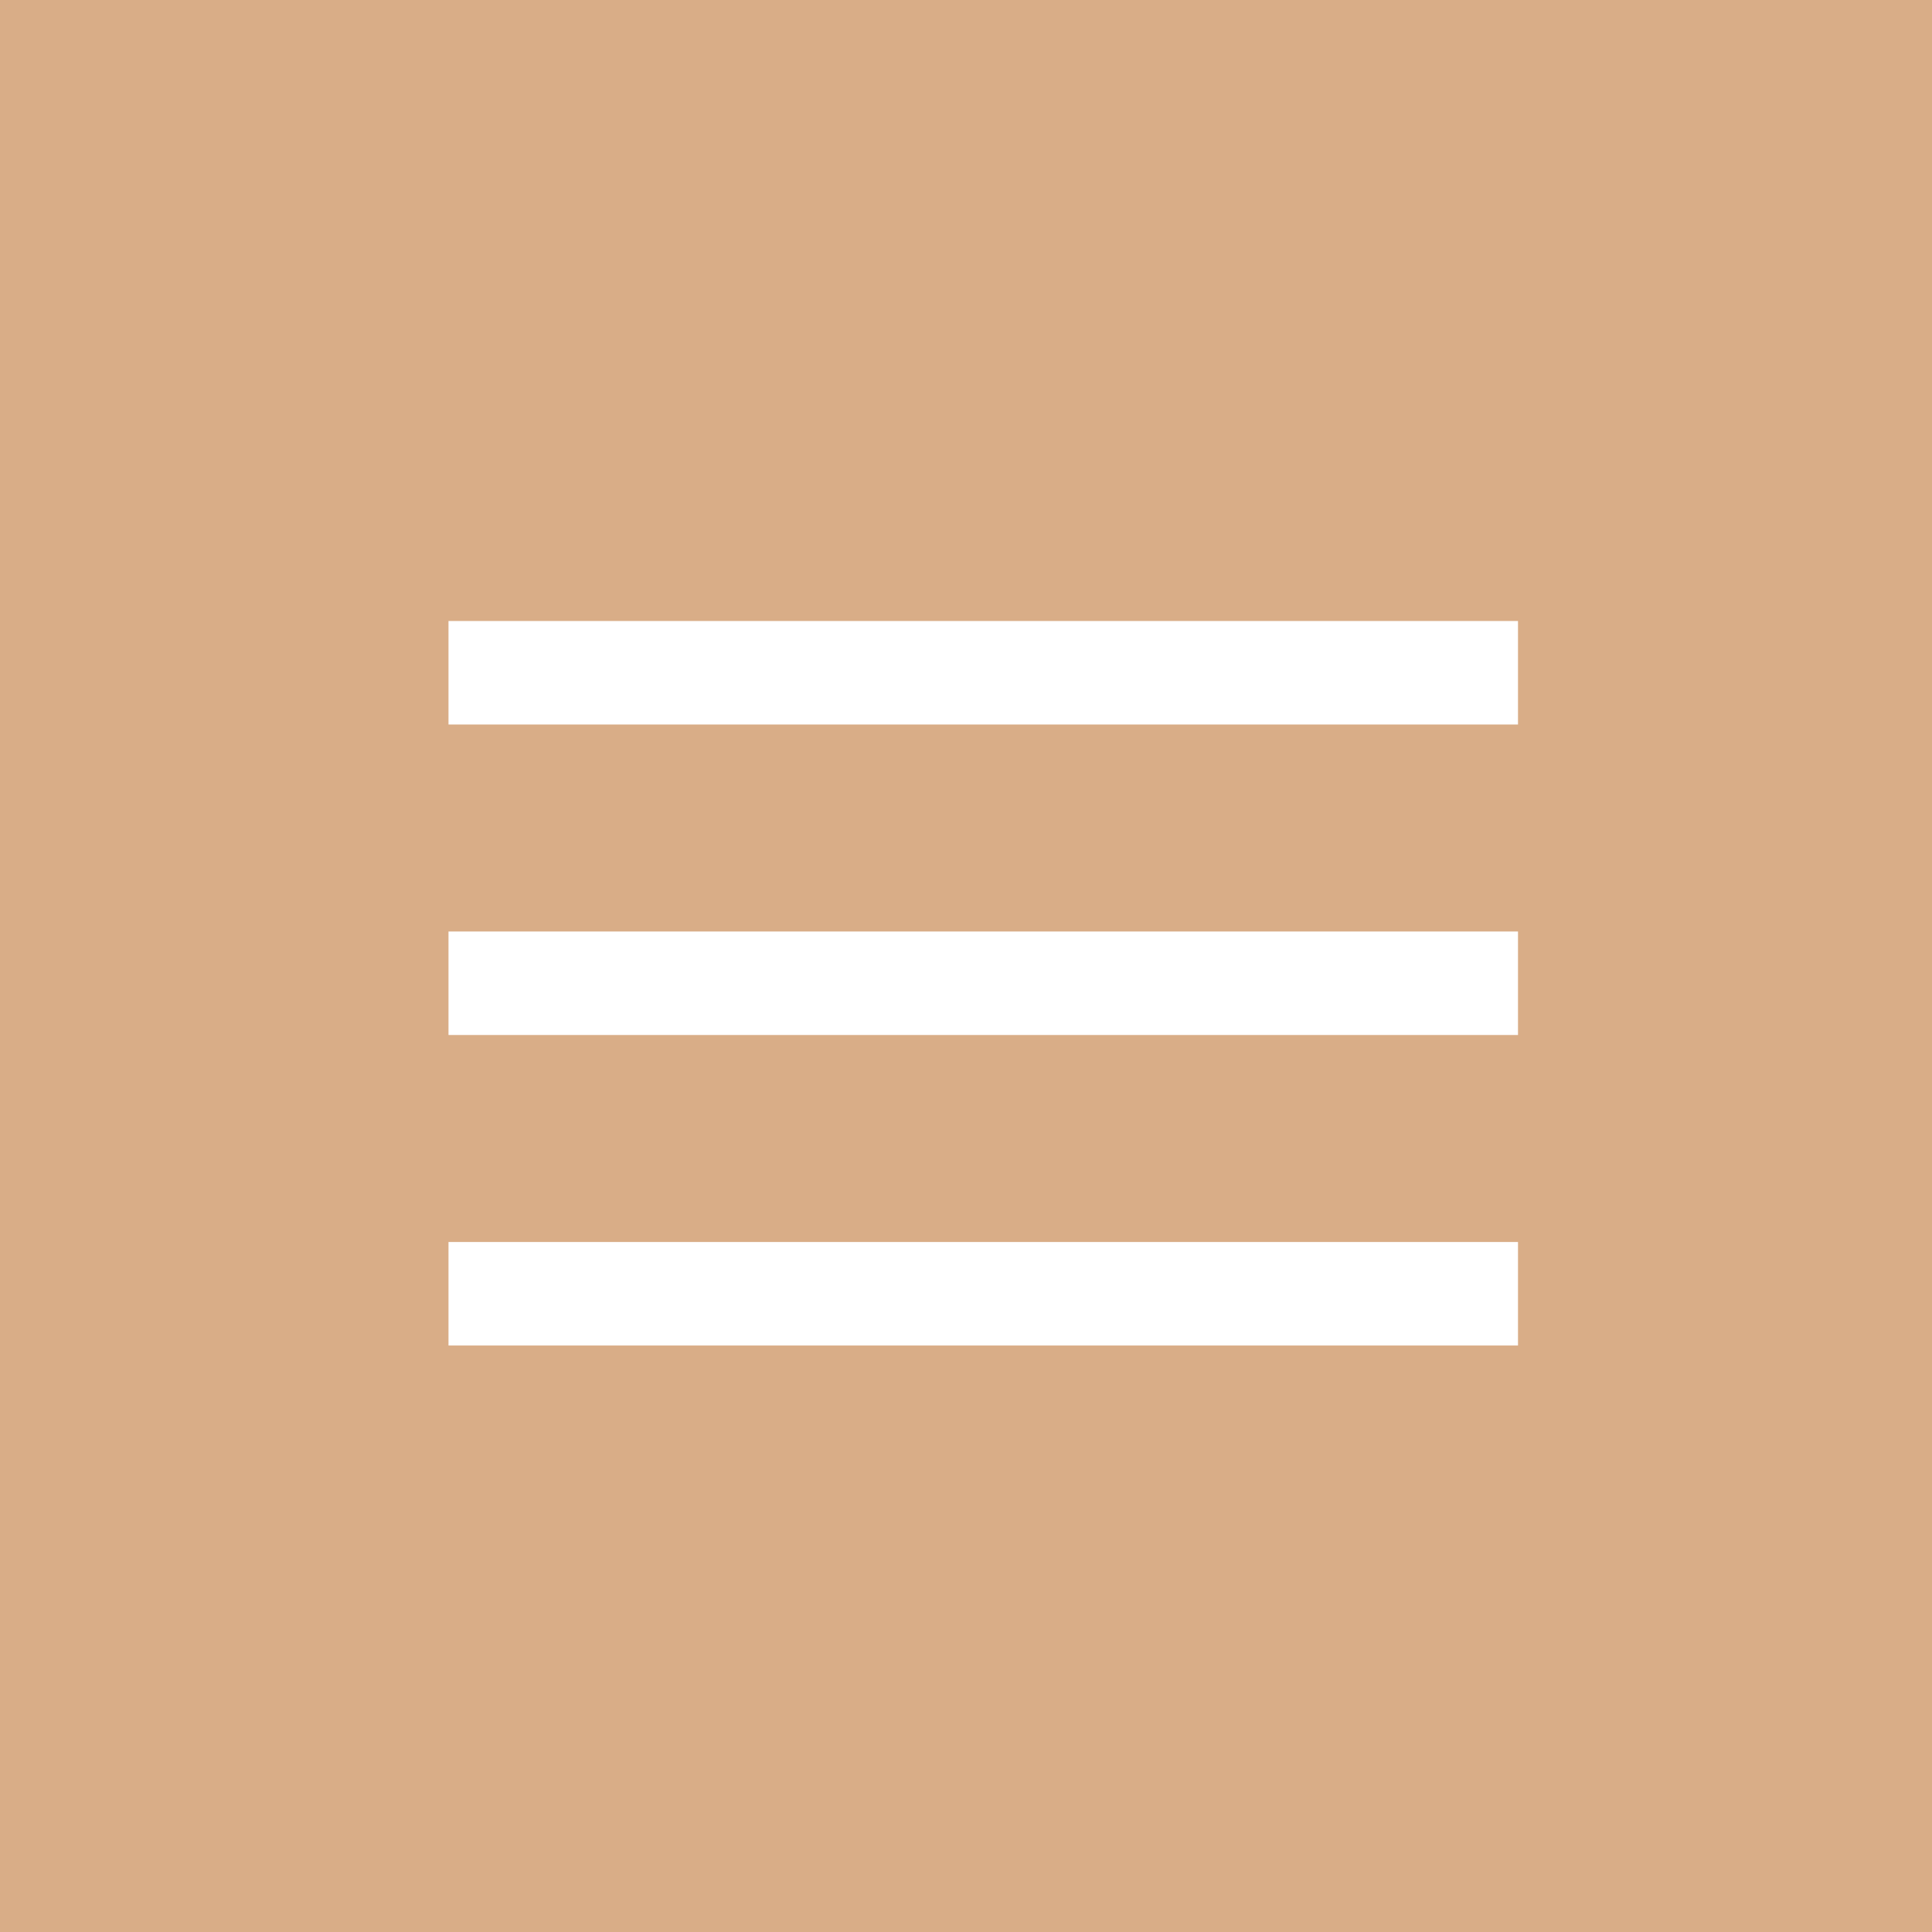 <?xml version="1.0" encoding="UTF-8"?> <svg xmlns="http://www.w3.org/2000/svg" width="56" height="56" viewBox="0 0 56 56" fill="none"> <rect width="56" height="56" fill="#D9AD87"></rect> <rect x="13" y="18" width="31" height="3" fill="white"></rect> <rect x="13" y="27" width="31" height="3" fill="white"></rect> <rect x="13" y="36" width="31" height="3" fill="white"></rect> </svg> 